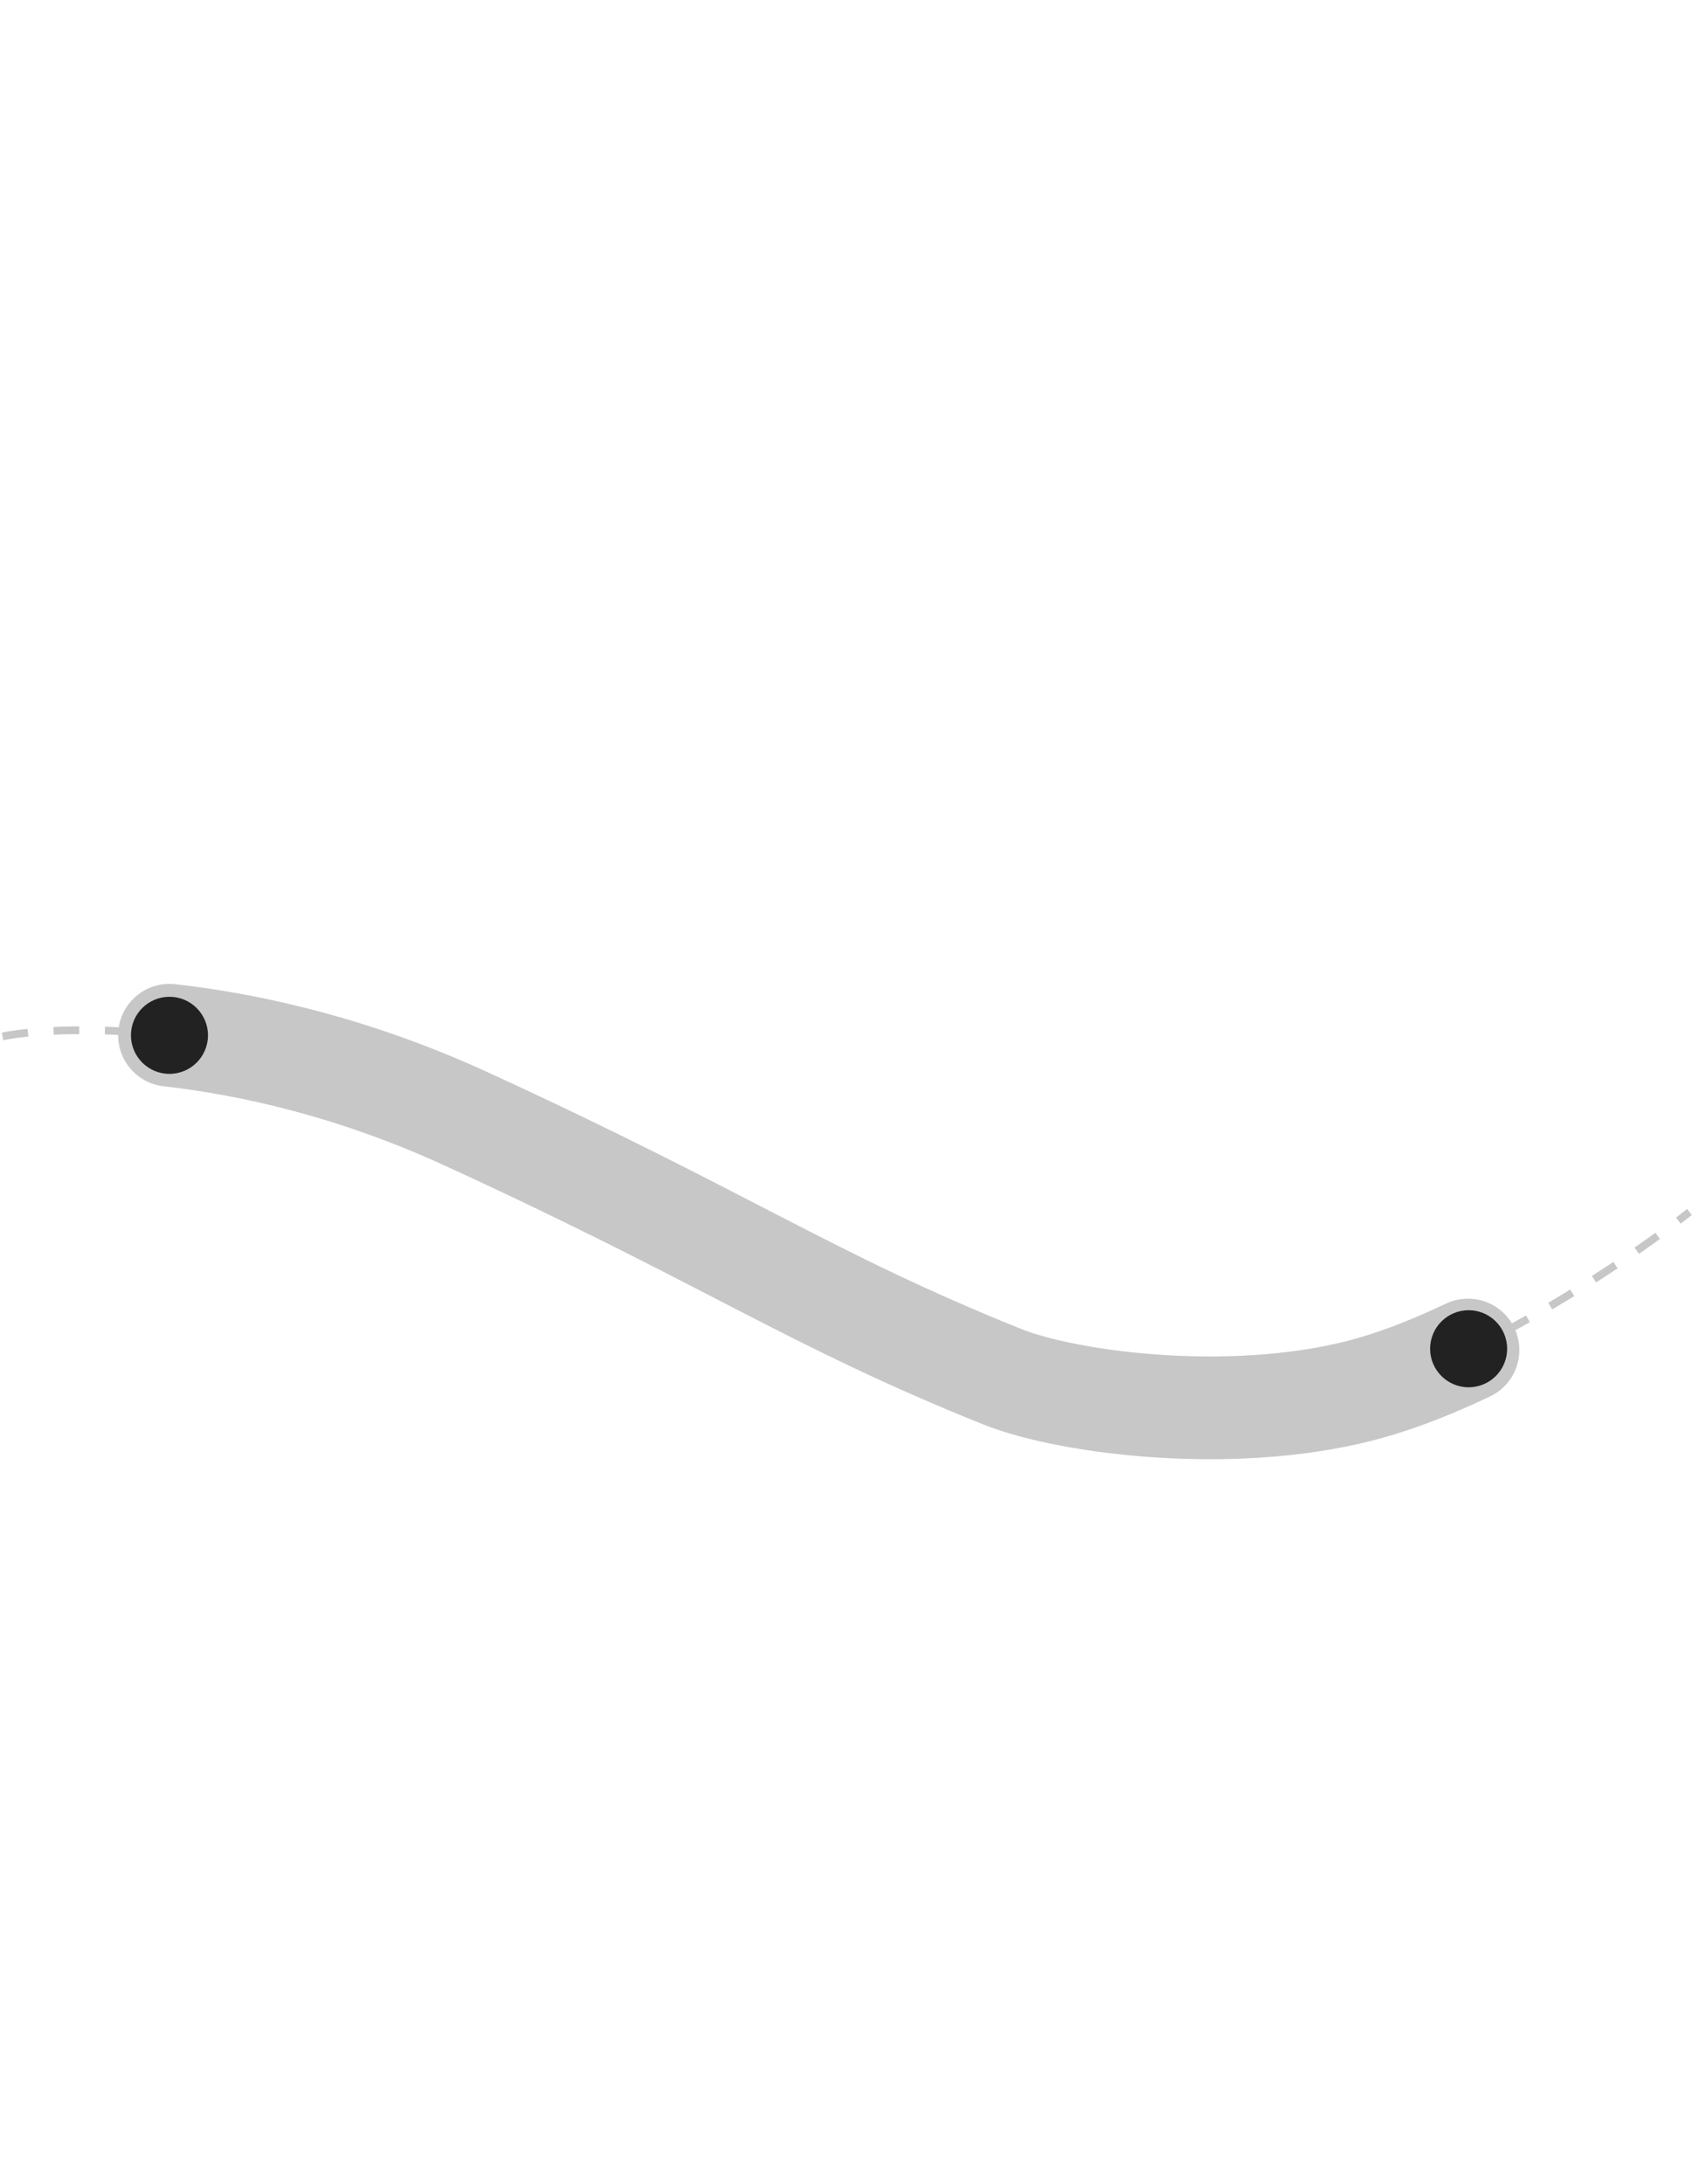 <svg width="659" height="850" viewBox="0 0 659 850" fill="none" xmlns="http://www.w3.org/2000/svg">
<path d="M1 403.403C26.951 398.419 99.36 397.849 181.39 435.445C283.928 482.439 315 505.603 390.263 535.841C416.847 546.521 483.731 554.826 535 539.874C586.269 524.921 644.708 482.439 658 471.758" stroke="#C7C7C7" stroke-width="3" stroke-dasharray="10 10"/>
<path d="M66 402.964C98.343 406.588 138.555 415.813 181.39 435.445C283.928 482.439 315 505.603 390.263 535.841C416.847 546.521 483.731 554.826 535 539.874C547.08 536.35 559.559 531.299 571.751 525.495" stroke="#C7C7C7" stroke-width="40" stroke-linecap="round"/>
<circle cx="572" cy="524.995" r="15" fill="#222222"/>
<circle cx="66" cy="402.995" r="15" fill="#222222"/>
</svg>
